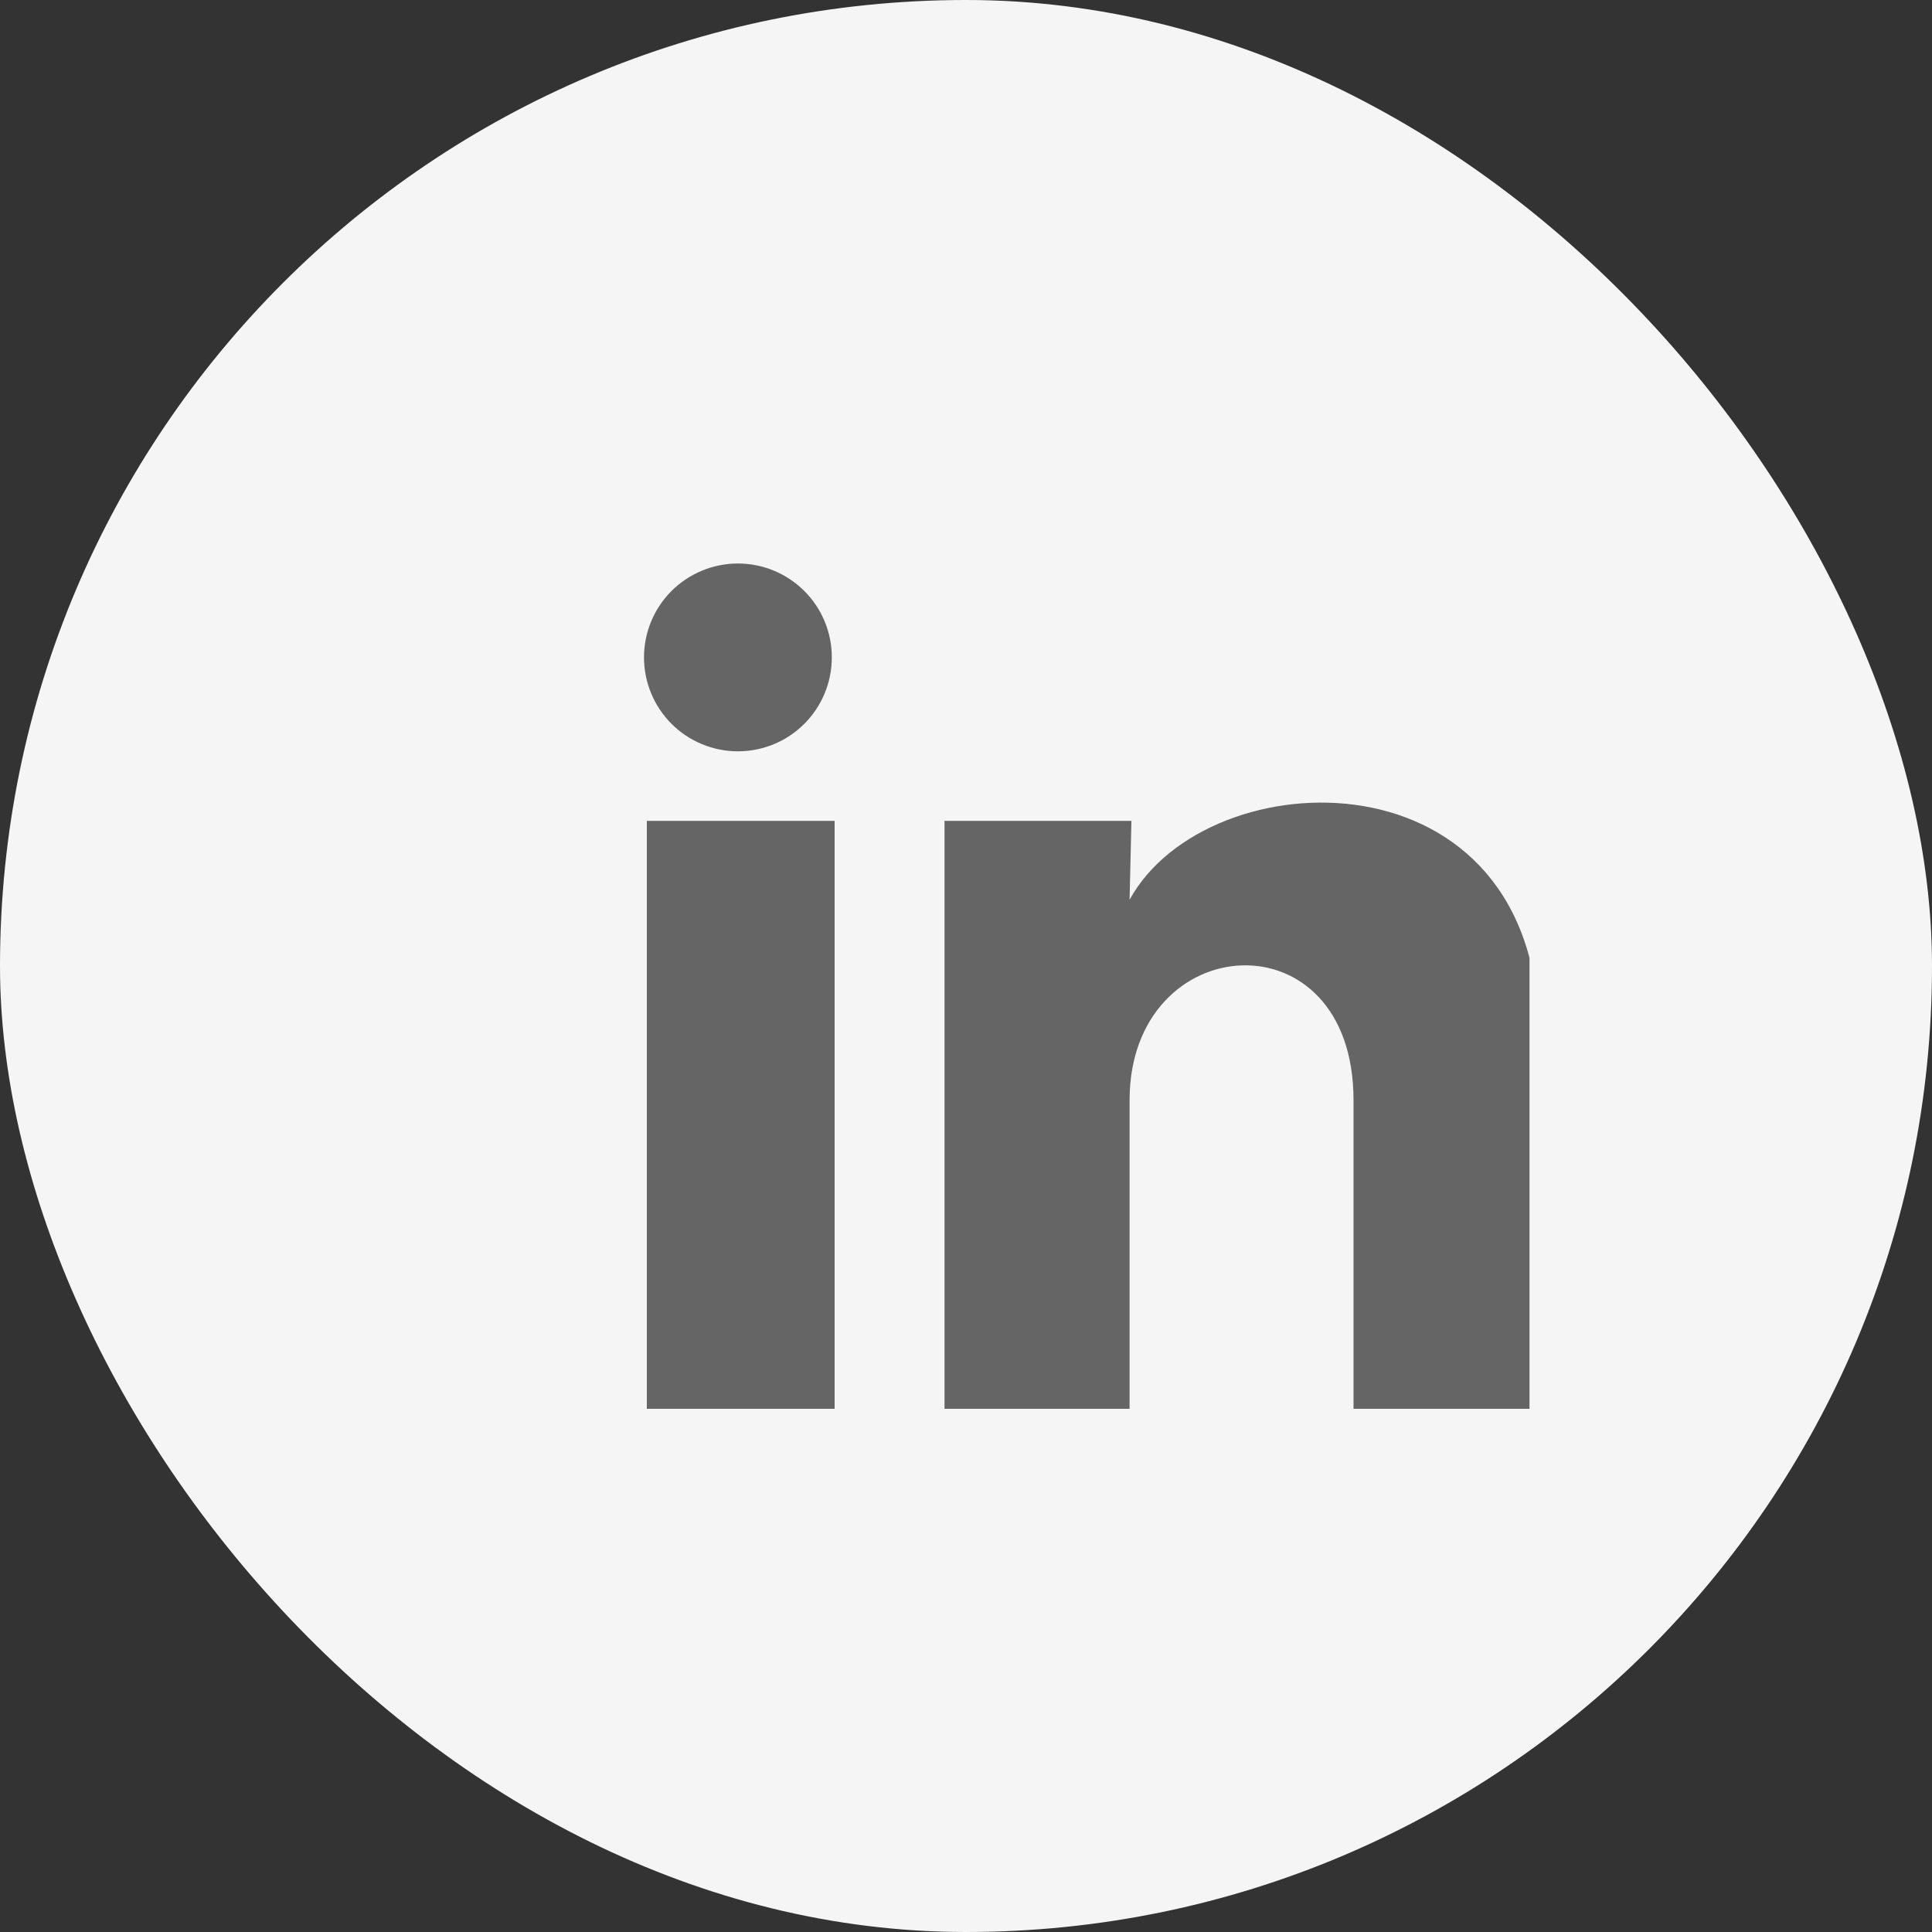 <svg width="24" height="24" viewBox="0 0 24 24" fill="none" xmlns="http://www.w3.org/2000/svg">
<rect x="0" y="0" width="24" height="24" fill="#333333" stroke="none"/>
<rect width="24" height="24" rx="12" fill="#F5F5F5"/>
<g clip-path="url(#clip0_6323_3965)">
<path d="M10.333 8.167C10.333 8.477 10.21 8.773 9.991 8.992C9.772 9.211 9.476 9.333 9.166 9.333C8.857 9.333 8.56 9.21 8.341 8.991C8.123 8.772 8 8.476 8 8.166C8 7.857 8.123 7.56 8.342 7.341C8.561 7.123 8.858 7 9.167 7C9.477 7 9.773 7.123 9.992 7.342C10.211 7.561 10.334 7.858 10.333 8.167ZM10.368 10.197H8.035V17.501H10.368V10.197ZM14.055 10.197H11.733V17.501H14.032V13.668C14.032 11.533 16.814 11.335 16.814 13.668V17.501H19.118V12.875C19.118 9.276 15 9.41 14.032 11.177L14.055 10.197Z" fill="#656565"/>
</g>
<defs>
<clipPath id="clip0_6323_3965">
<rect width="14" height="14" fill="white" transform="translate(5 5)"/>
</clipPath>
</defs>
</svg>
